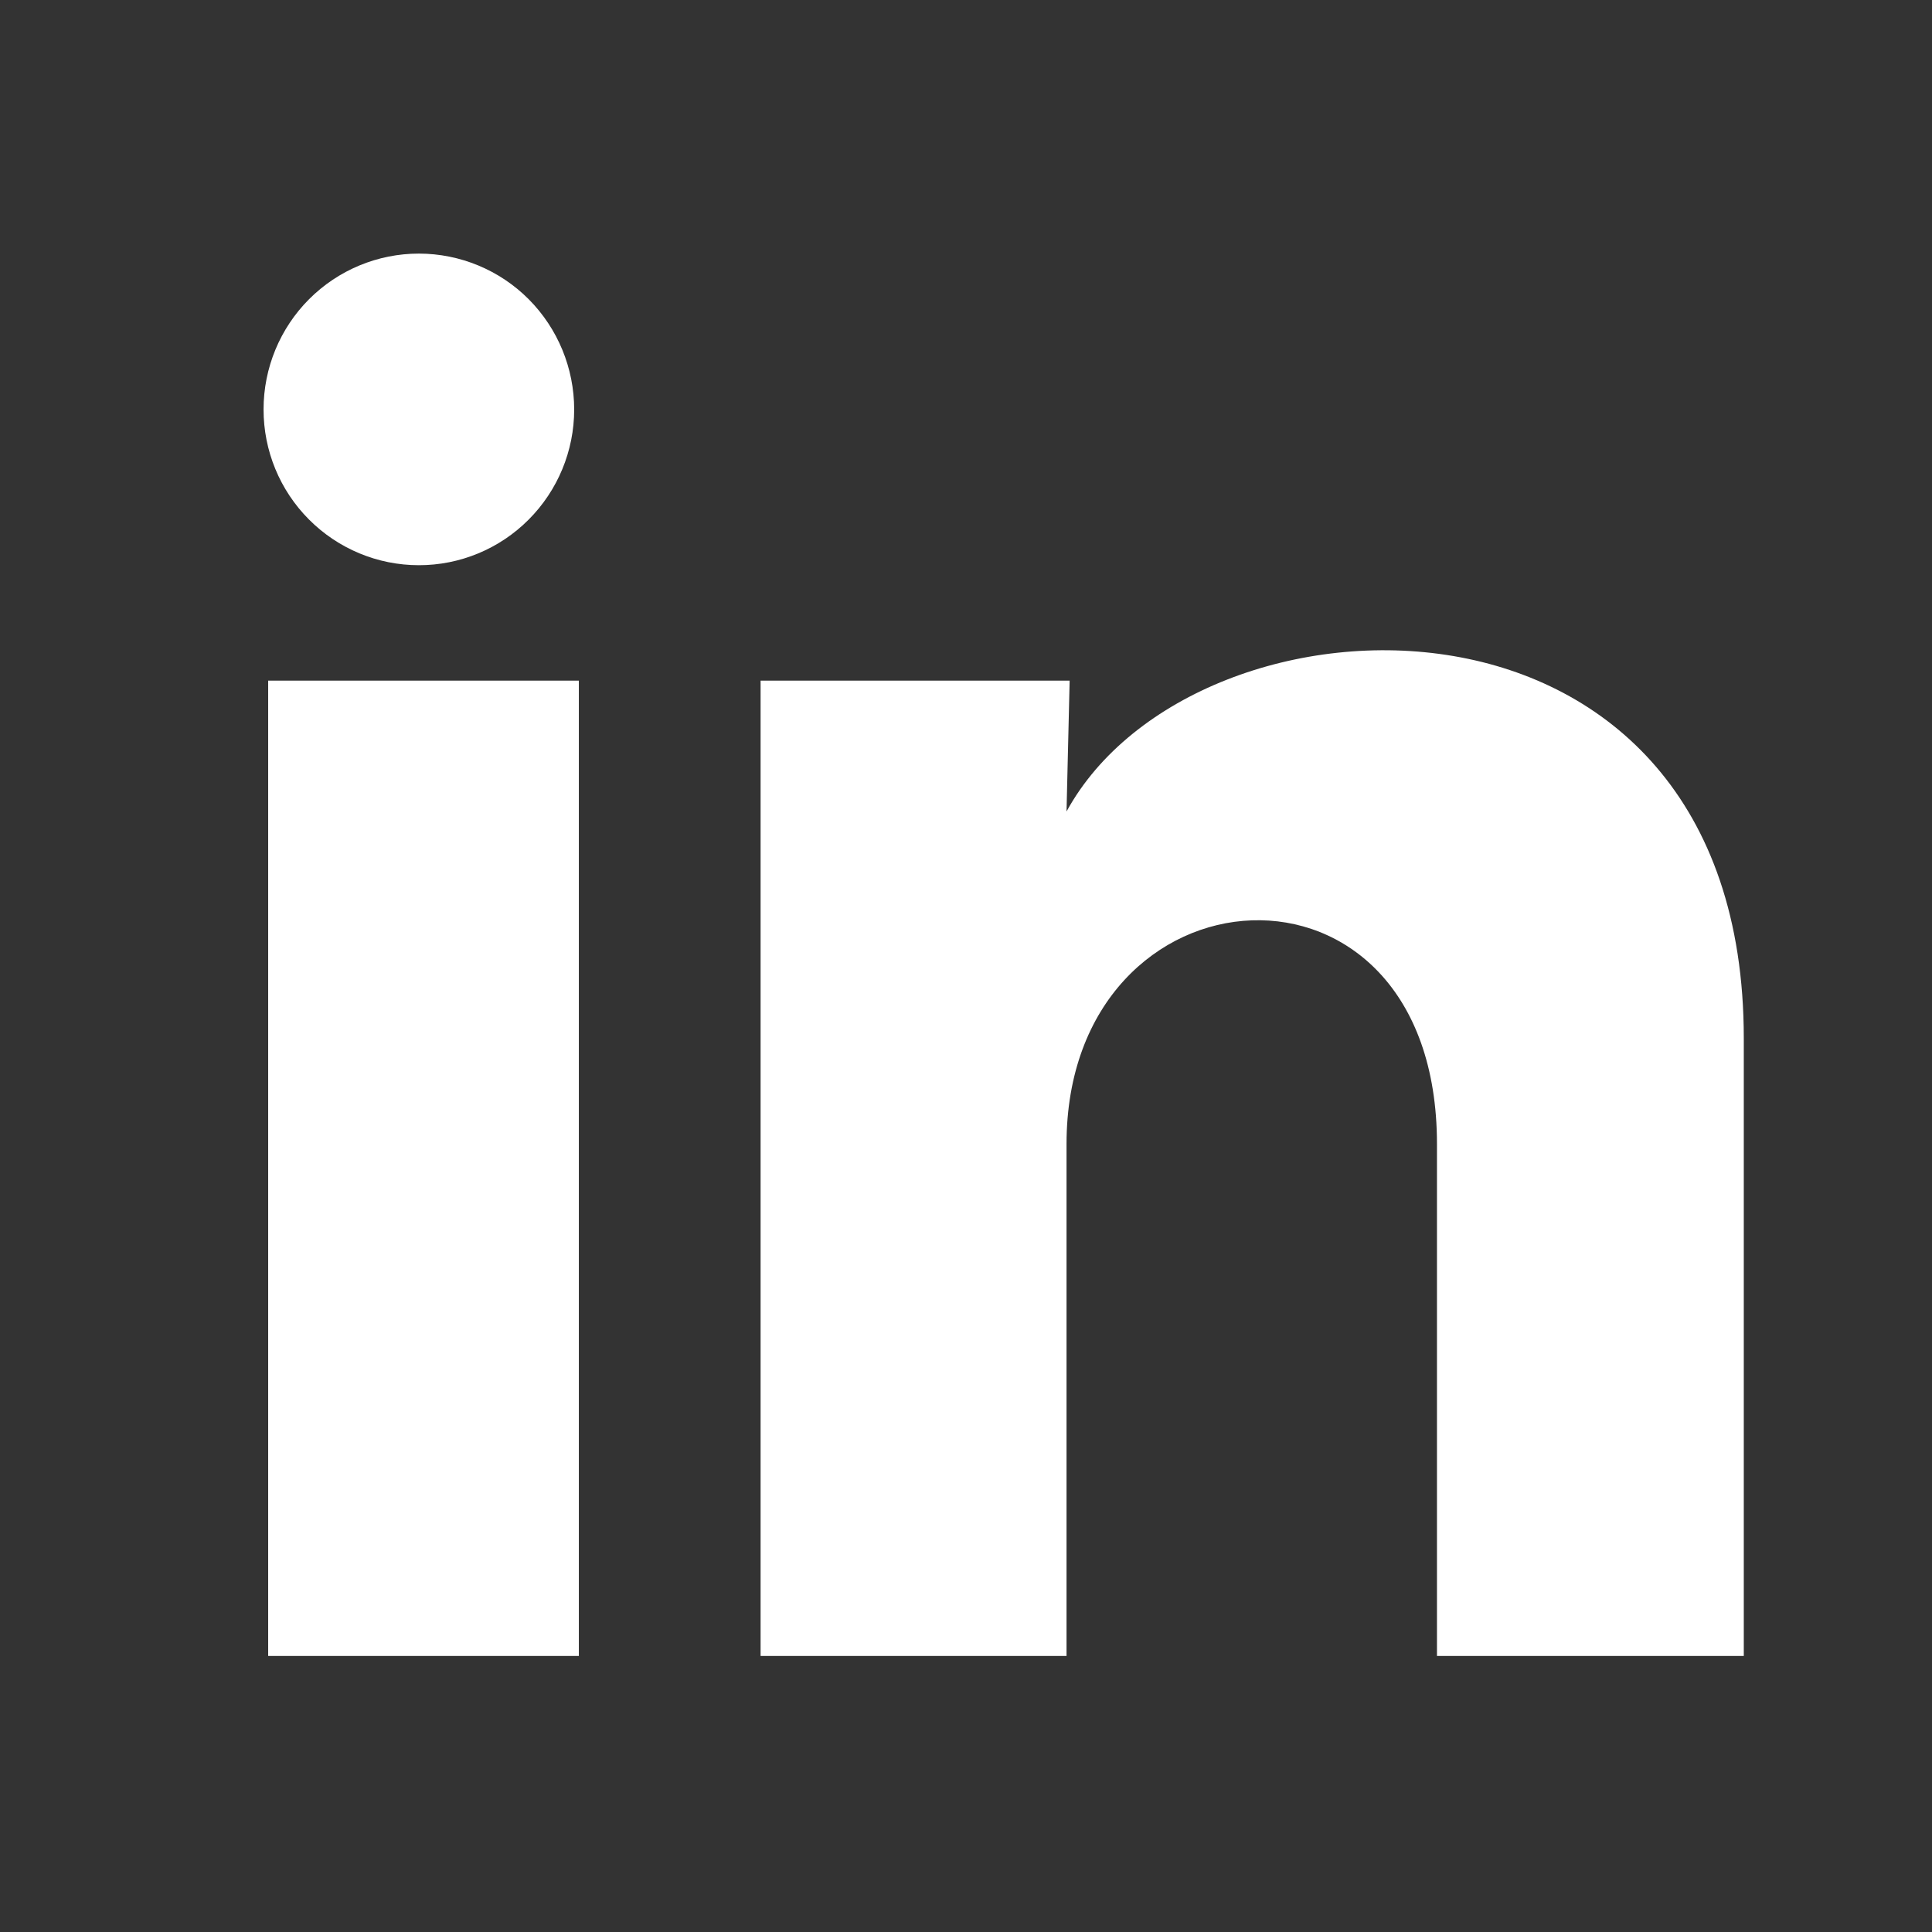 <svg width="31" height="31" viewBox="0 0 31 31" fill="none" xmlns="http://www.w3.org/2000/svg">
<rect x="0" y="0" width="31" height="31" fill="#333333" stroke="none"/>
<path d="M9.213 6.571C9.213 7.234 8.95 7.869 8.482 8.338C8.015 8.807 7.38 9.07 6.72 9.069C6.059 9.069 5.425 8.805 4.958 8.336C4.49 7.867 4.228 7.231 4.229 6.568C4.229 5.905 4.492 5.269 4.959 4.801C5.427 4.332 6.061 4.069 6.722 4.069C7.383 4.07 8.017 4.333 8.484 4.802C8.951 5.272 9.213 5.908 9.213 6.571ZM9.288 10.921H4.303V26.571H9.288V10.921ZM17.163 10.921H12.204V26.571H17.113V18.358C17.113 13.783 23.057 13.358 23.057 18.358V26.571H27.98V16.658C27.98 8.946 19.182 9.233 17.113 13.021L17.163 10.921Z" fill="white"/>
</svg>
